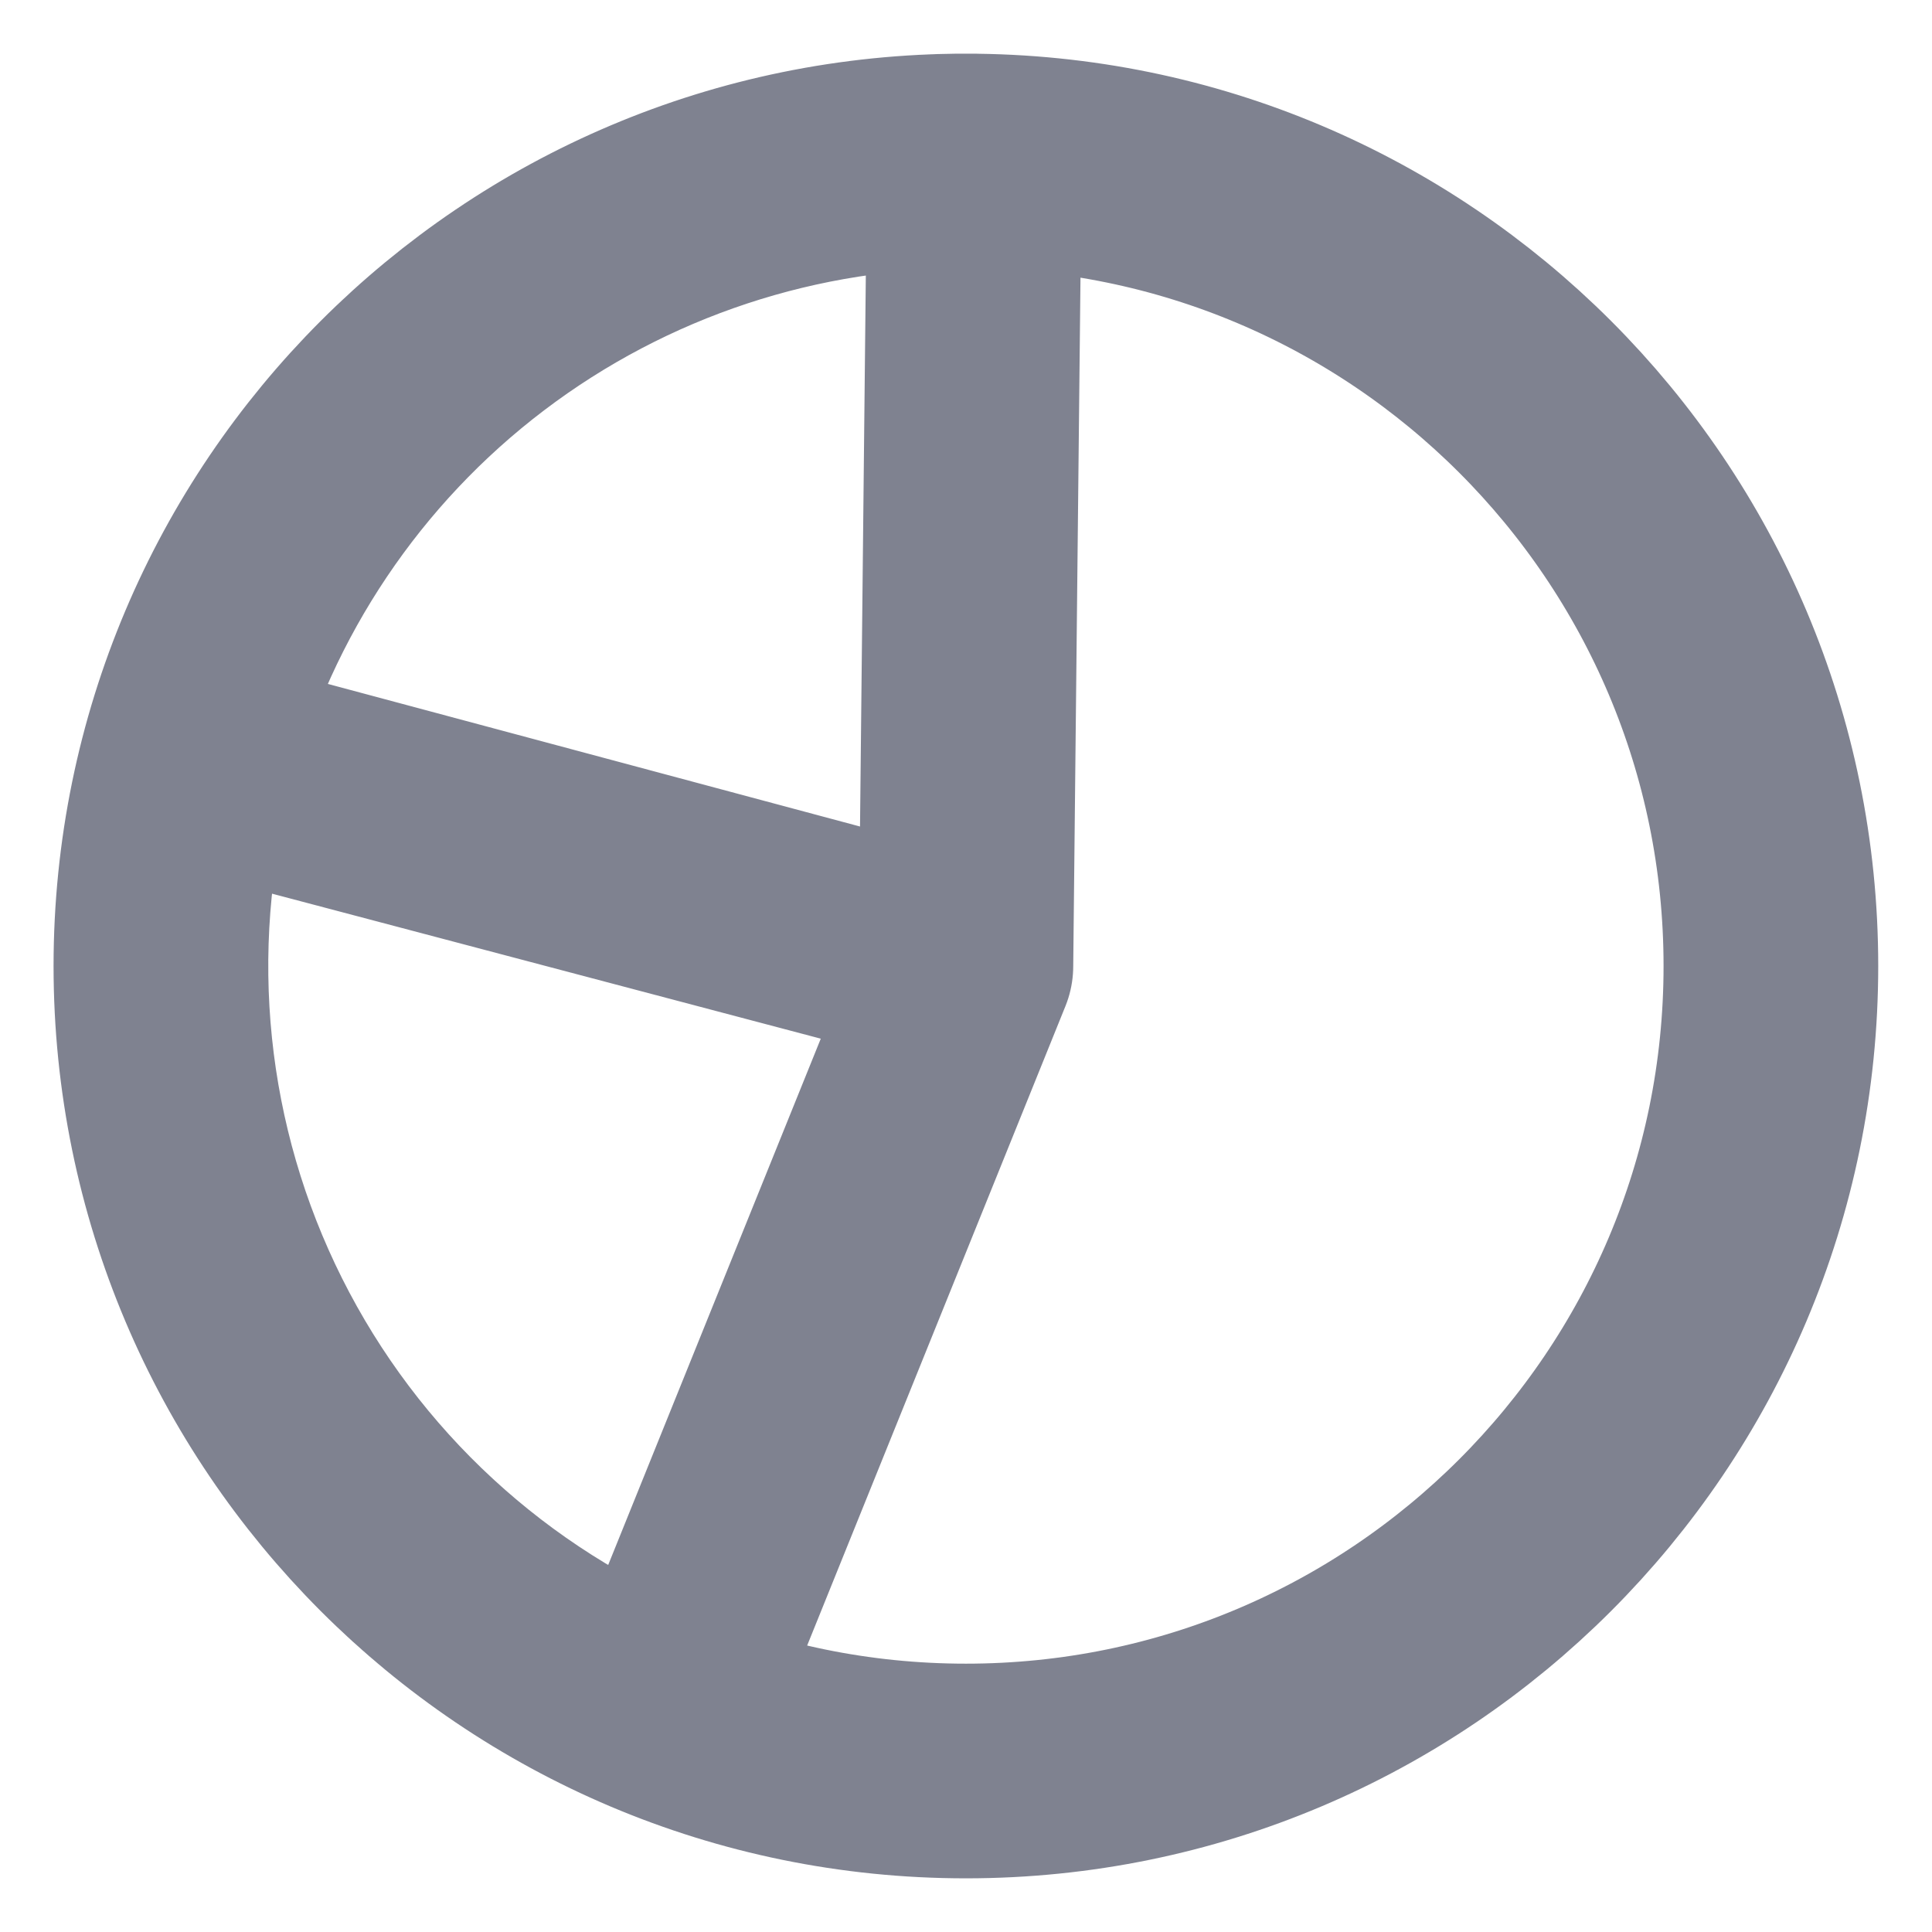 <svg width="18" height="18" viewBox="0 0 18 18" fill="none" xmlns="http://www.w3.org/2000/svg">
<g clip-path="url(#clip0_4851_78586)">
<path d="M8.999 9L1.748 7.084C1.282 8.85 1.475 10.725 2.293 12.358C3.111 13.991 4.496 15.27 6.19 15.954L8.999 9ZM8.999 9L9.078 1.5C7.413 1.483 5.791 2.02 4.465 3.026C3.139 4.032 2.186 5.451 1.755 7.059L8.999 9ZM16.499 9C16.499 13.142 13.141 16.5 8.999 16.5C4.857 16.5 1.499 13.142 1.499 9C1.499 4.858 4.857 1.5 8.999 1.5C13.141 1.5 16.499 4.858 16.499 9Z" stroke="#7F8290" stroke-width="2" stroke-linecap="round" stroke-linejoin="round"/>
</g>
<defs>
<clipPath id="clip0_4851_78586">
<rect width="18" height="18" fill="white" transform="translate(-0.001)"/>
</clipPath>
</defs>
</svg>

